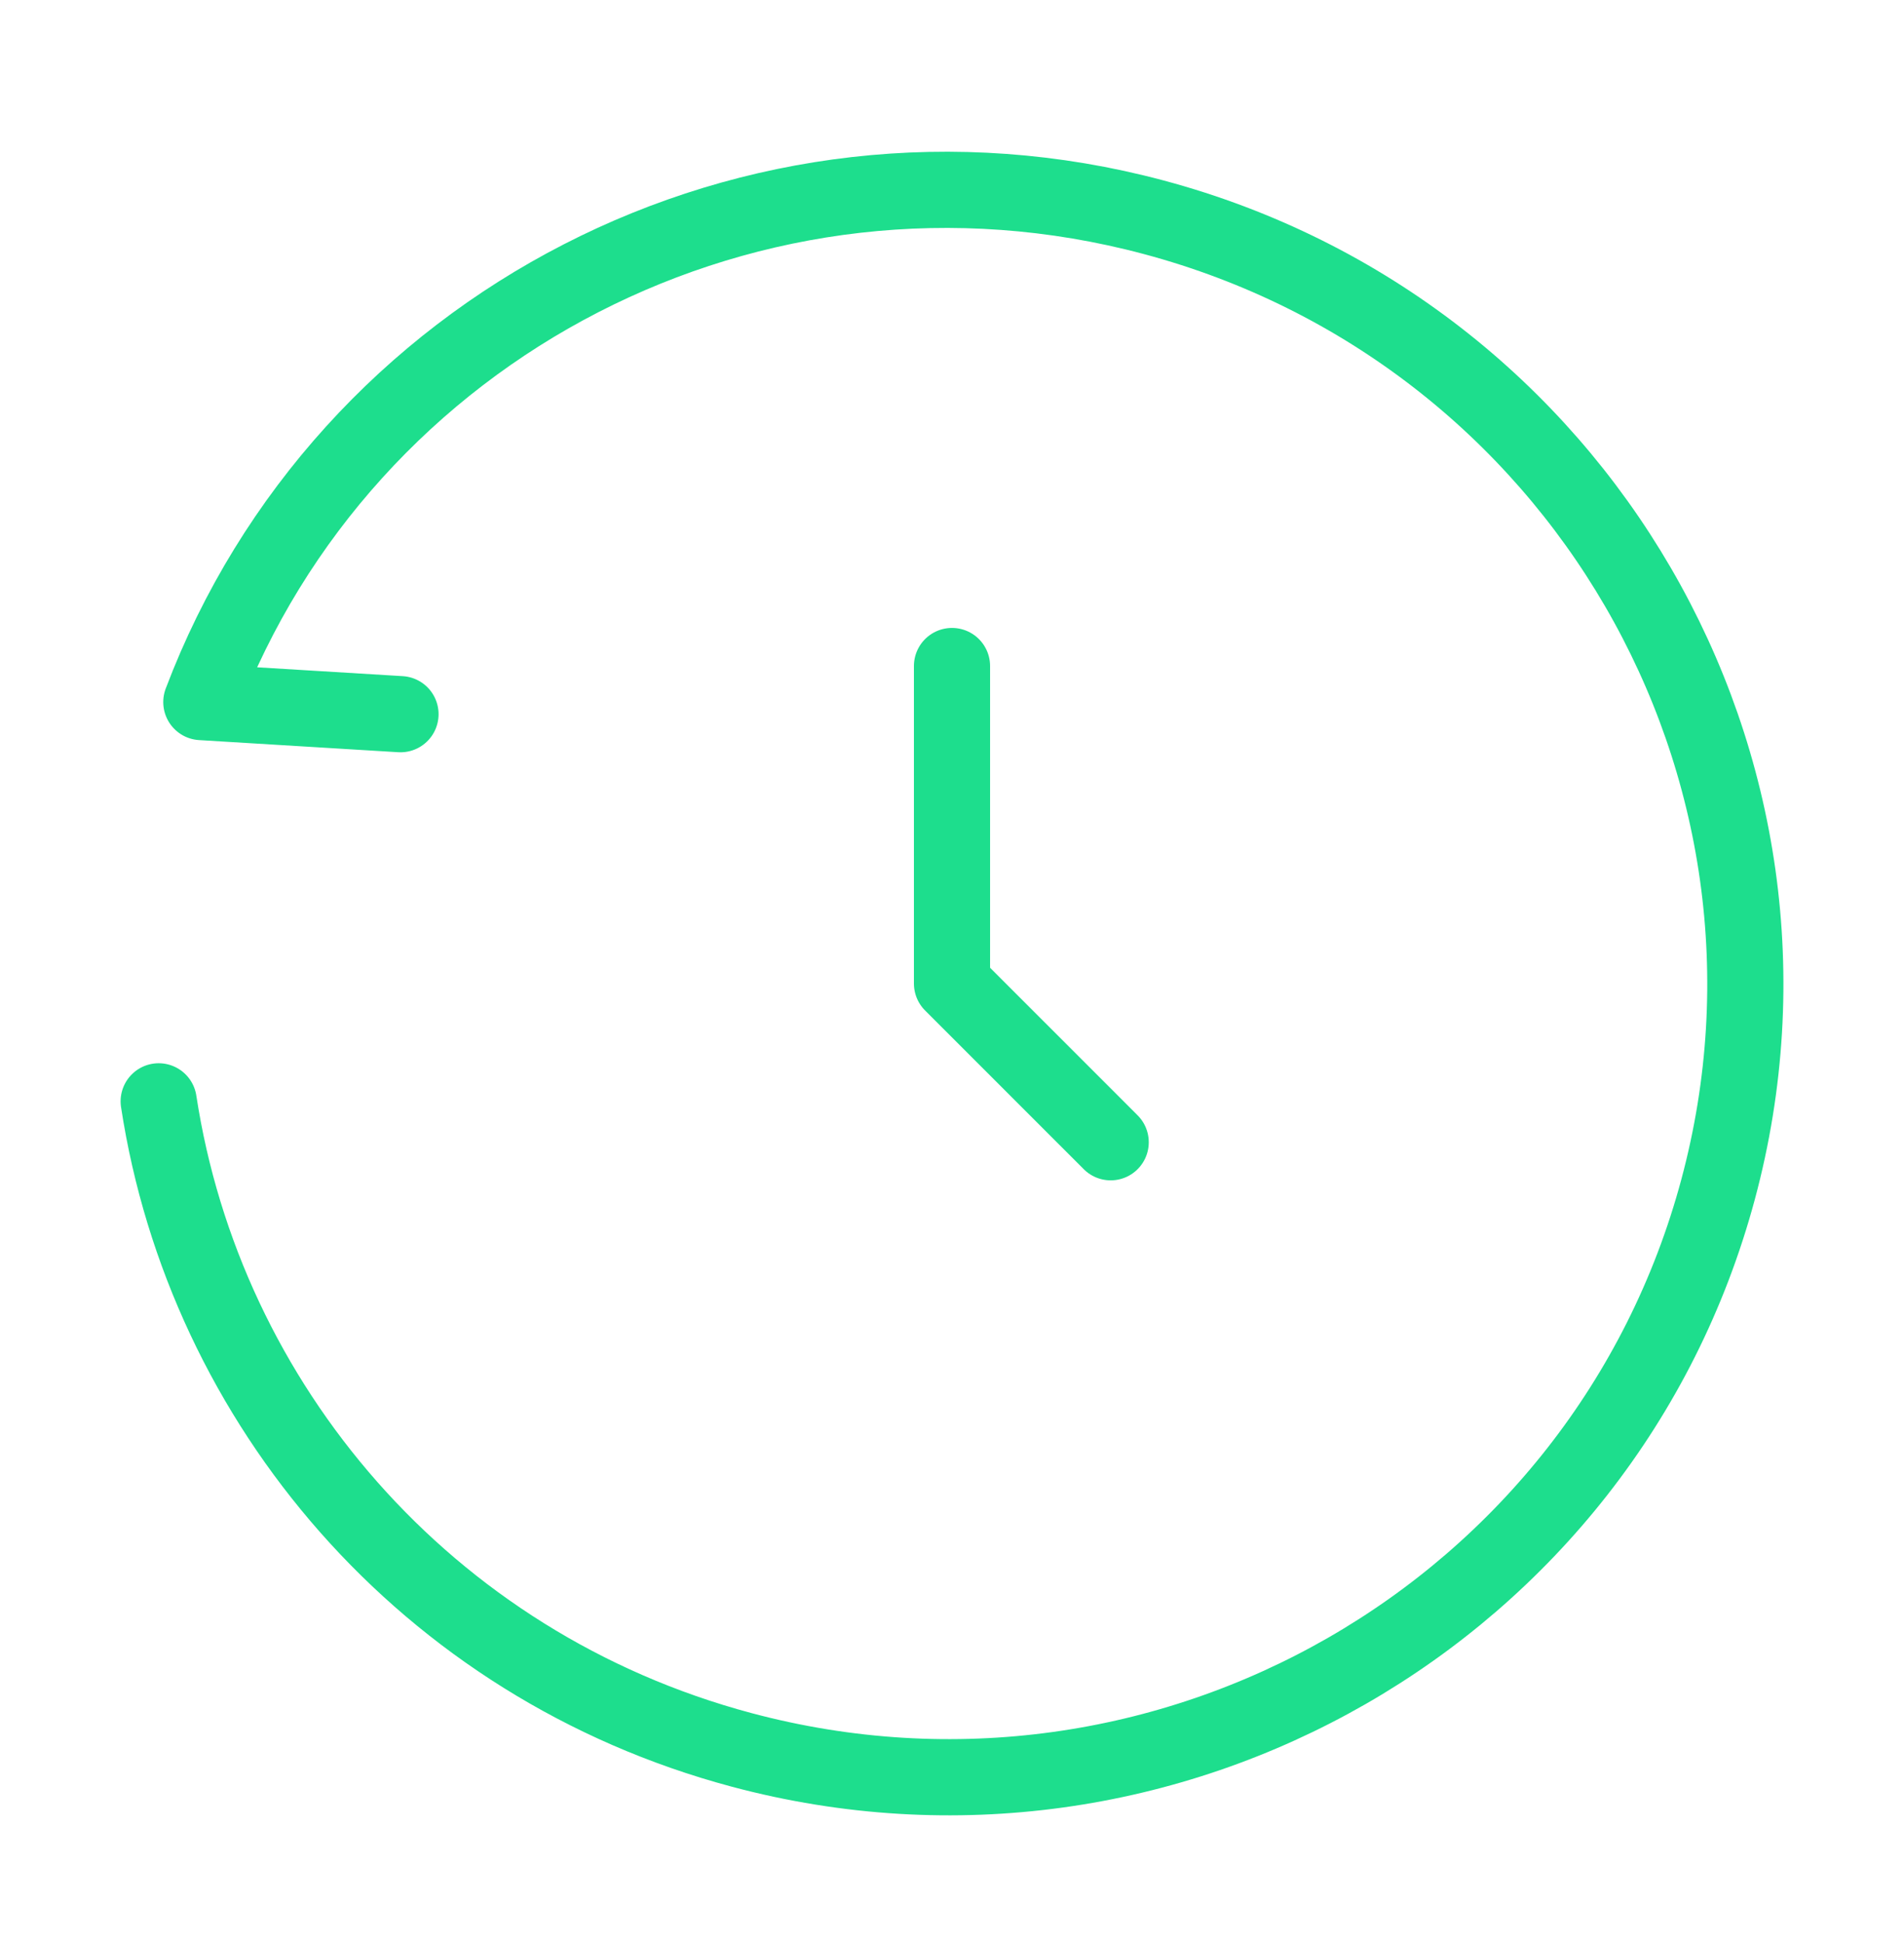 <svg width="50" height="51" viewBox="0 0 50 51" fill="none" xmlns="http://www.w3.org/2000/svg">
<g id="Frame">
<path id="Vector" d="M10.517 18.746L5.287 18.428C9.036 8.534 19.798 2.899 30.291 5.701C41.467 8.685 48.105 20.11 45.118 31.219C42.131 42.328 30.649 48.915 19.474 45.931C11.176 43.715 5.379 36.846 4.167 28.908" stroke="#1DDE8D" stroke-width="2" stroke-linecap="round" stroke-linejoin="round"/>
<path id="Vector_2" d="M25 17.482V25.816L29.167 29.982" stroke="#1DDE8D" stroke-width="2" stroke-linecap="round" stroke-linejoin="round"/>
</g>
</svg>
